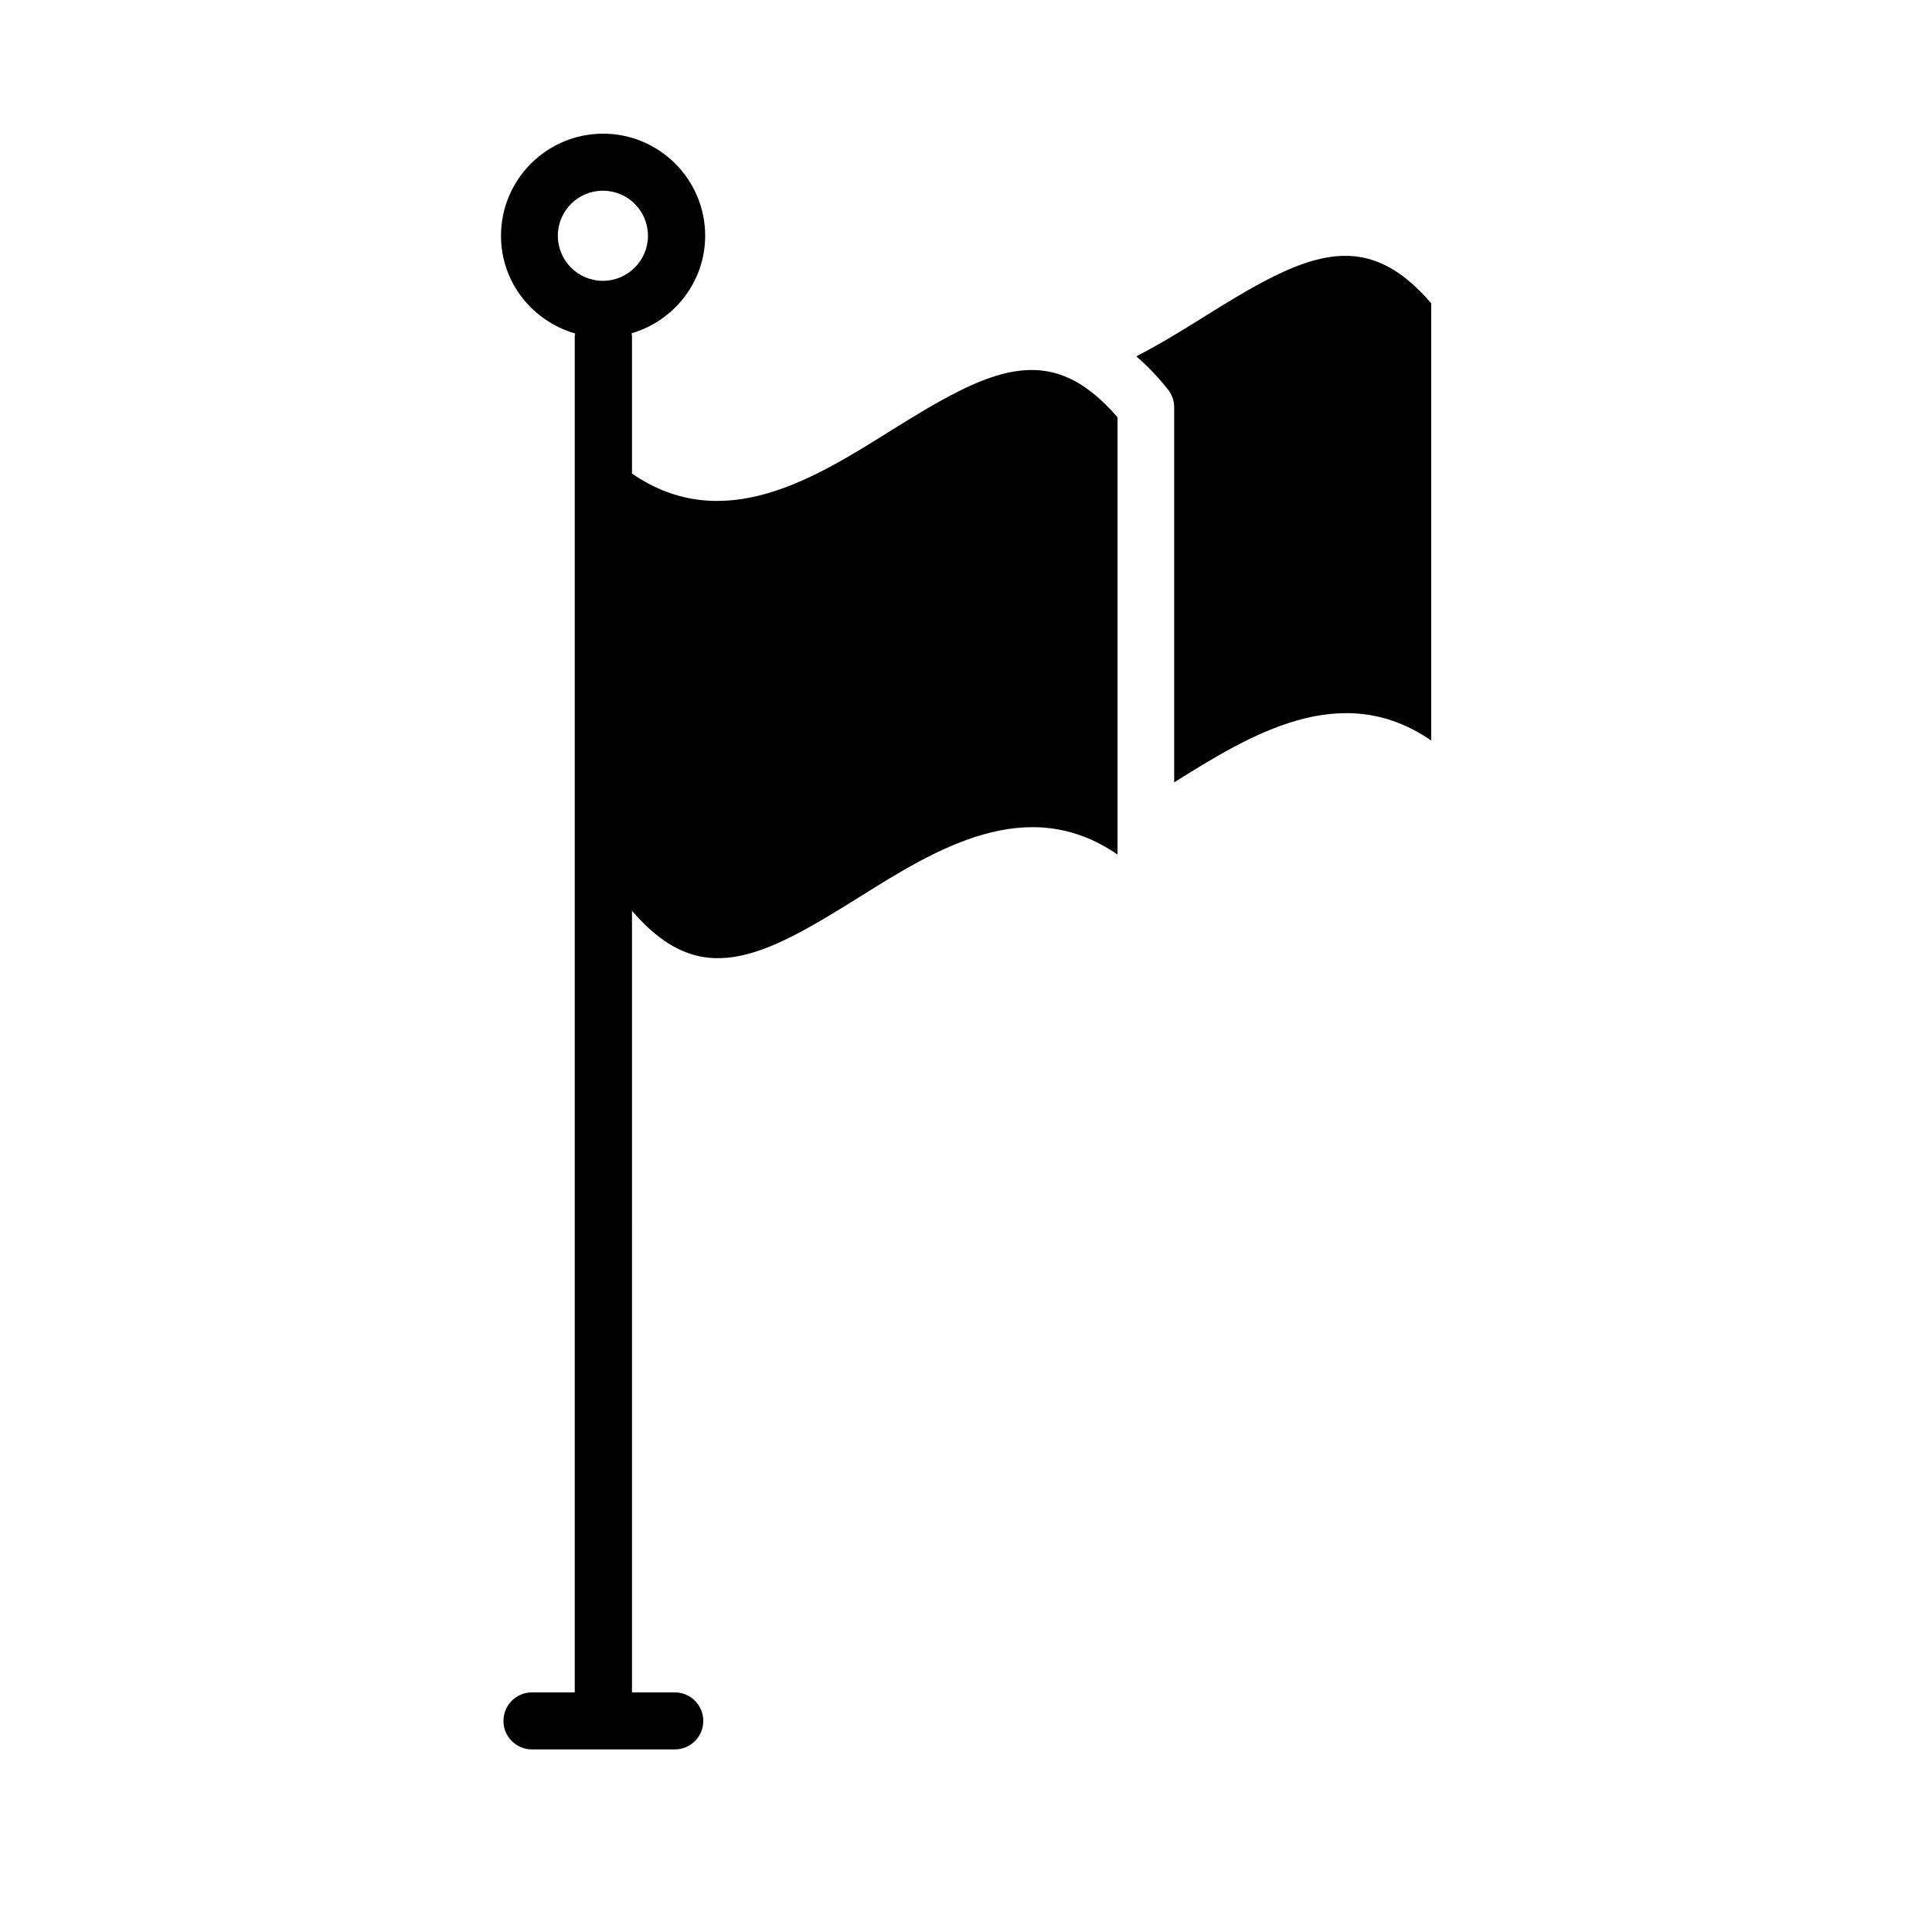 <?xml version="1.0" encoding="UTF-8"?>
<!-- Uploaded to: ICON Repo, www.svgrepo.com, Generator: ICON Repo Mixer Tools -->
<svg fill="#000000" width="800px" height="800px" version="1.1" viewBox="144 144 512 512" xmlns="http://www.w3.org/2000/svg">
 <g>
  <path d="m462.93 228.05c-5.793 3.629-11.738 7.254-17.785 10.379 2.82 2.469 5.594 5.289 8.363 8.766 1.059 1.359 1.664 3.023 1.664 4.734v99.402c20.051-12.543 44.234-27.559 68.113-11.082v-115.88c-18.137-21.109-34.16-12.695-60.355 3.676z"/>
  <path d="m330.88 206.48c0-14.914-12.141-27.055-27.055-27.055-14.914 0-27.055 12.141-27.055 27.055 0 12.344 8.312 22.621 19.648 25.895 0 0.203-0.102 0.402-0.102 0.605v359.52h-11.336c-4.18 0-7.559 3.375-7.559 7.559 0 4.18 3.375 7.559 7.559 7.559h37.836c4.18 0 7.559-3.375 7.559-7.559 0-4.18-3.375-7.559-7.559-7.559h-11.336l0.004-207.12c18.137 21.059 34.16 12.695 60.305-3.68 20.102-12.594 44.387-27.762 68.367-11.234v-115.88c-18.137-21.059-34.16-12.645-60.305 3.68-20.102 12.594-44.336 27.762-68.367 11.234v-36.578c0-0.203-0.102-0.402-0.102-0.605 11.133-3.223 19.496-13.551 19.496-25.844zm-27.105 11.941c-6.602 0-11.941-5.34-11.941-11.941s5.34-11.941 11.941-11.941c6.602 0 11.941 5.34 11.941 11.941 0 6.551-5.34 11.941-11.941 11.941z"/>
 </g>
</svg>